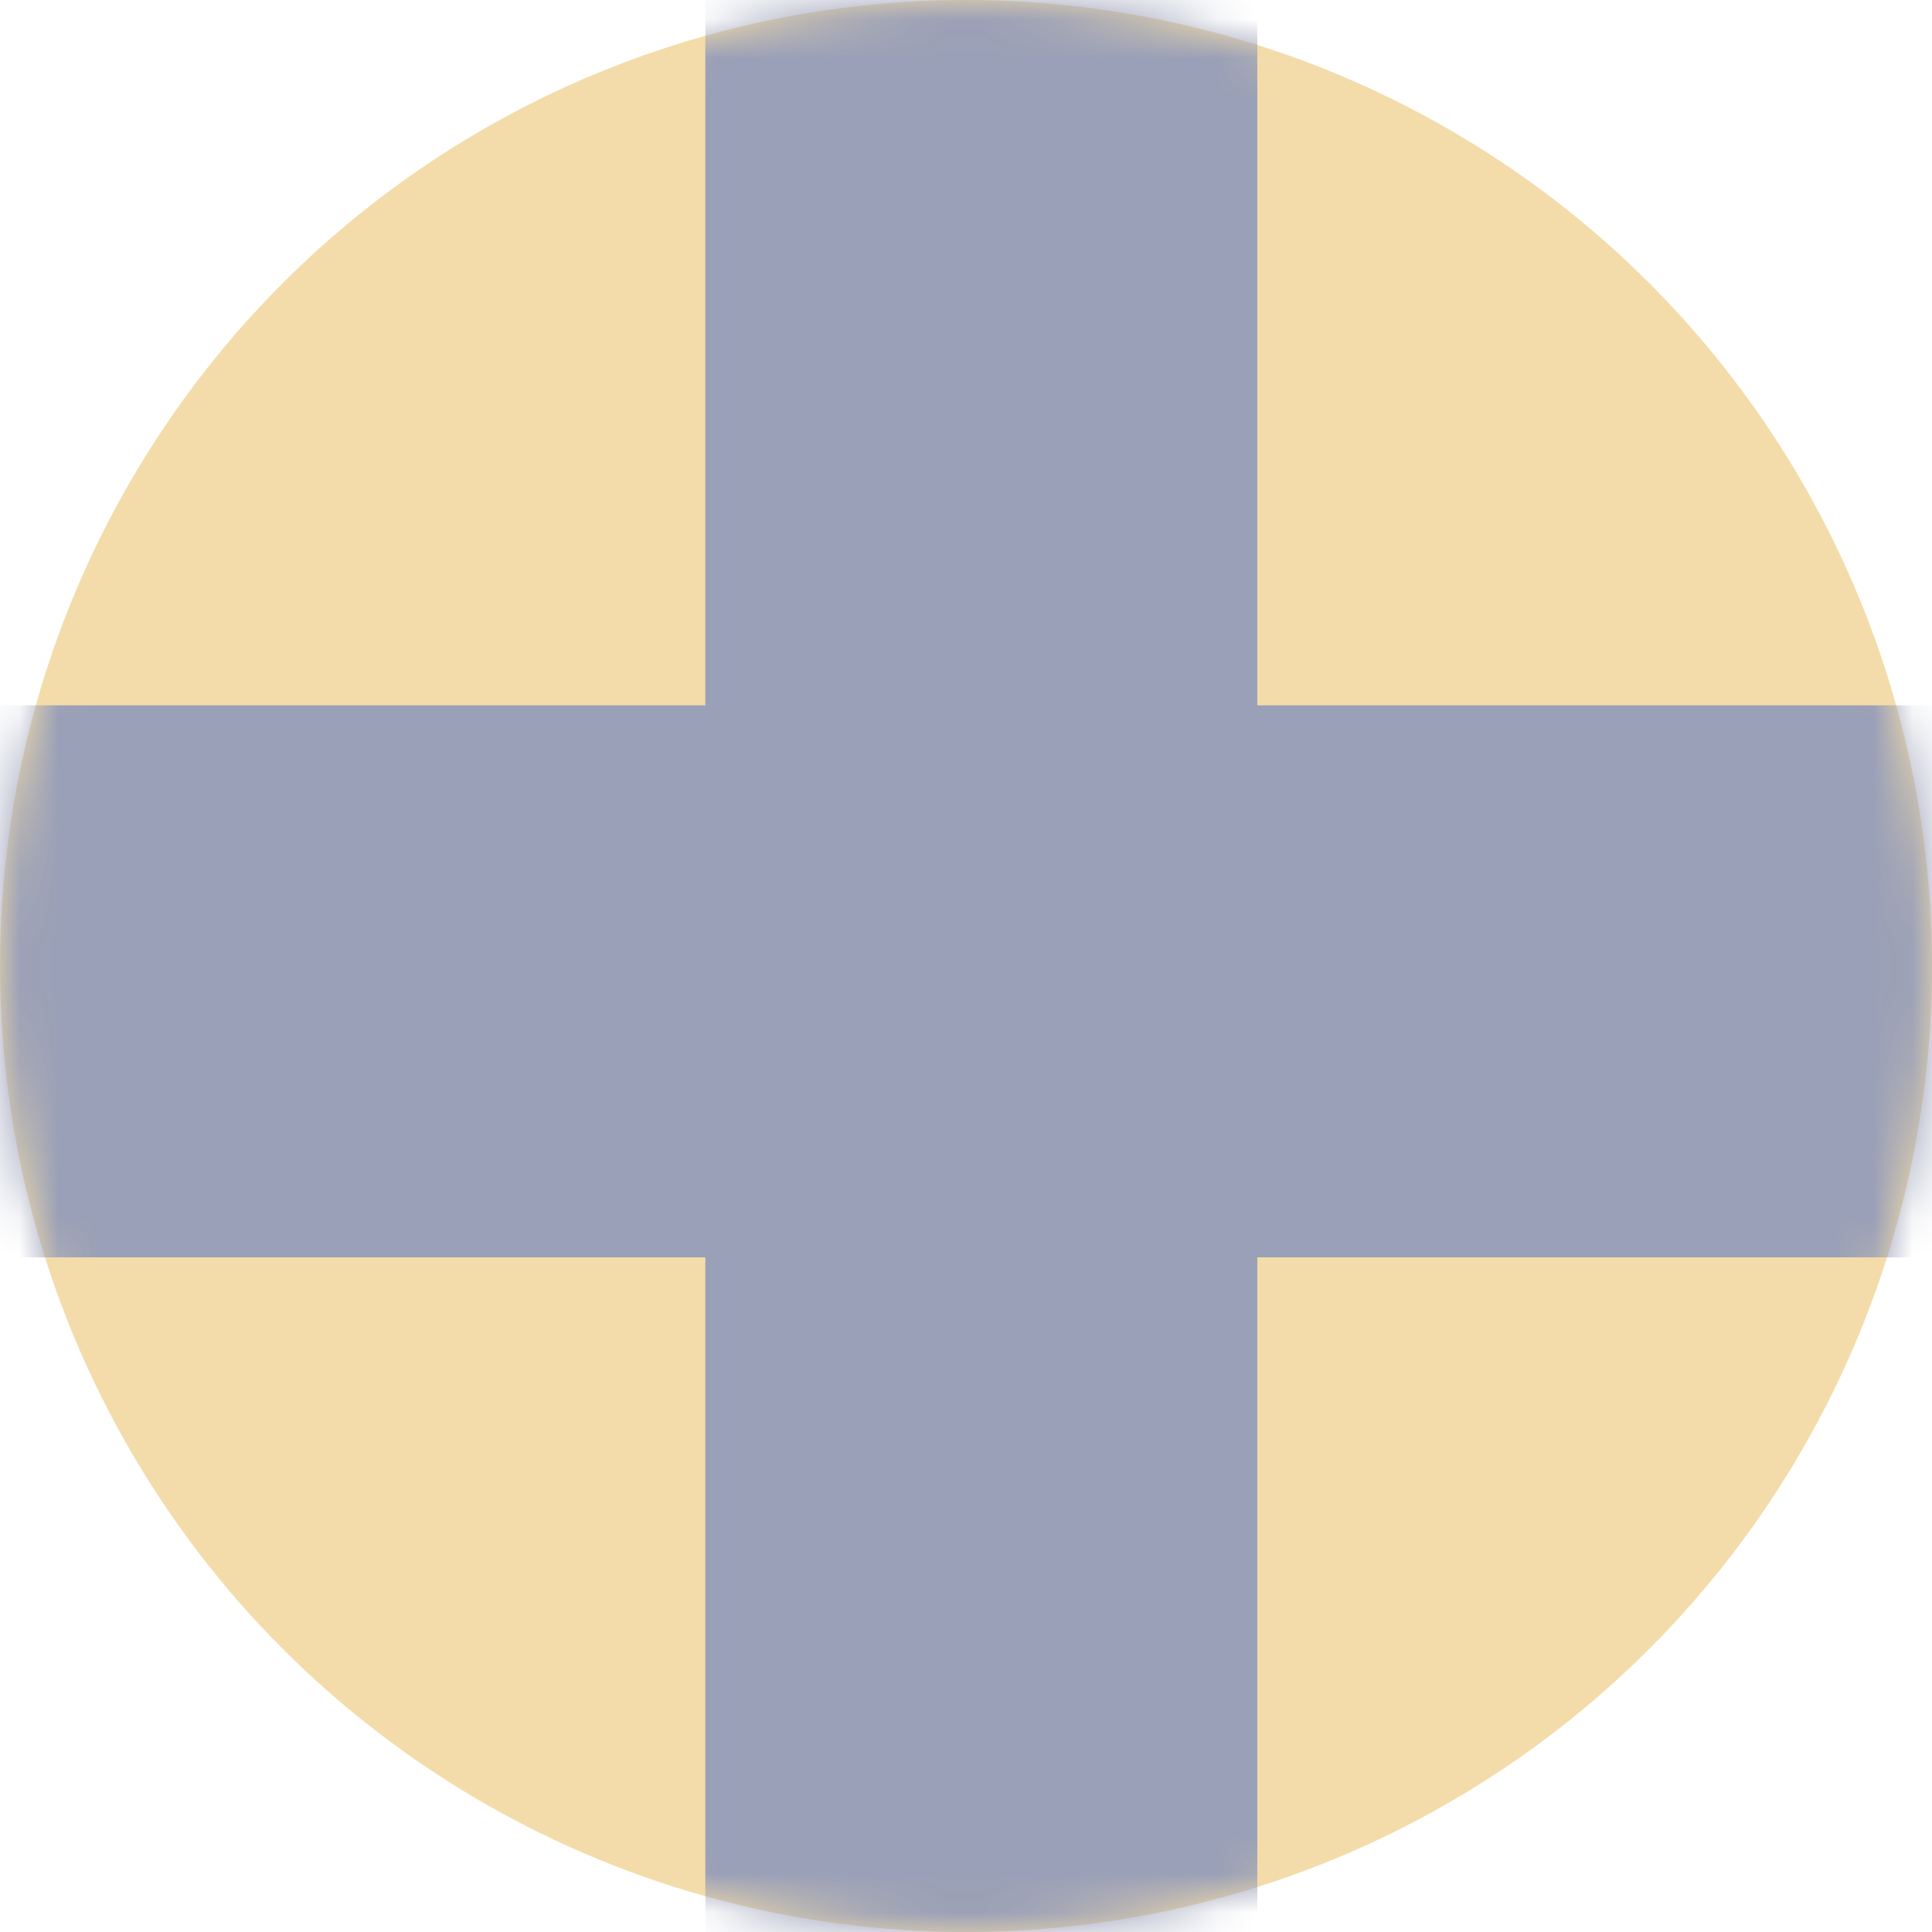 <?xml version="1.0" encoding="UTF-8"?> <svg xmlns="http://www.w3.org/2000/svg" width="50" height="50" viewBox="0 0 50 50" fill="none"> <circle cx="25" cy="25" r="25" fill="#F3DCAA"></circle> <mask id="mask0_144_4383" style="mask-type:alpha" maskUnits="userSpaceOnUse" x="0" y="0" width="50" height="50"> <circle cx="25" cy="25" r="25" fill="#F3DCAA"></circle> </mask> <g mask="url(#mask0_144_4383)"> <path fill-rule="evenodd" clip-rule="evenodd" d="M32.539 -3.175H18.254V18.254L-8.73 18.254L-8.73 32.54H18.254V56.349H32.539V32.54H58.73V18.254L32.539 18.254V-3.175Z" fill="#9AA0B7"></path> </g> </svg> 